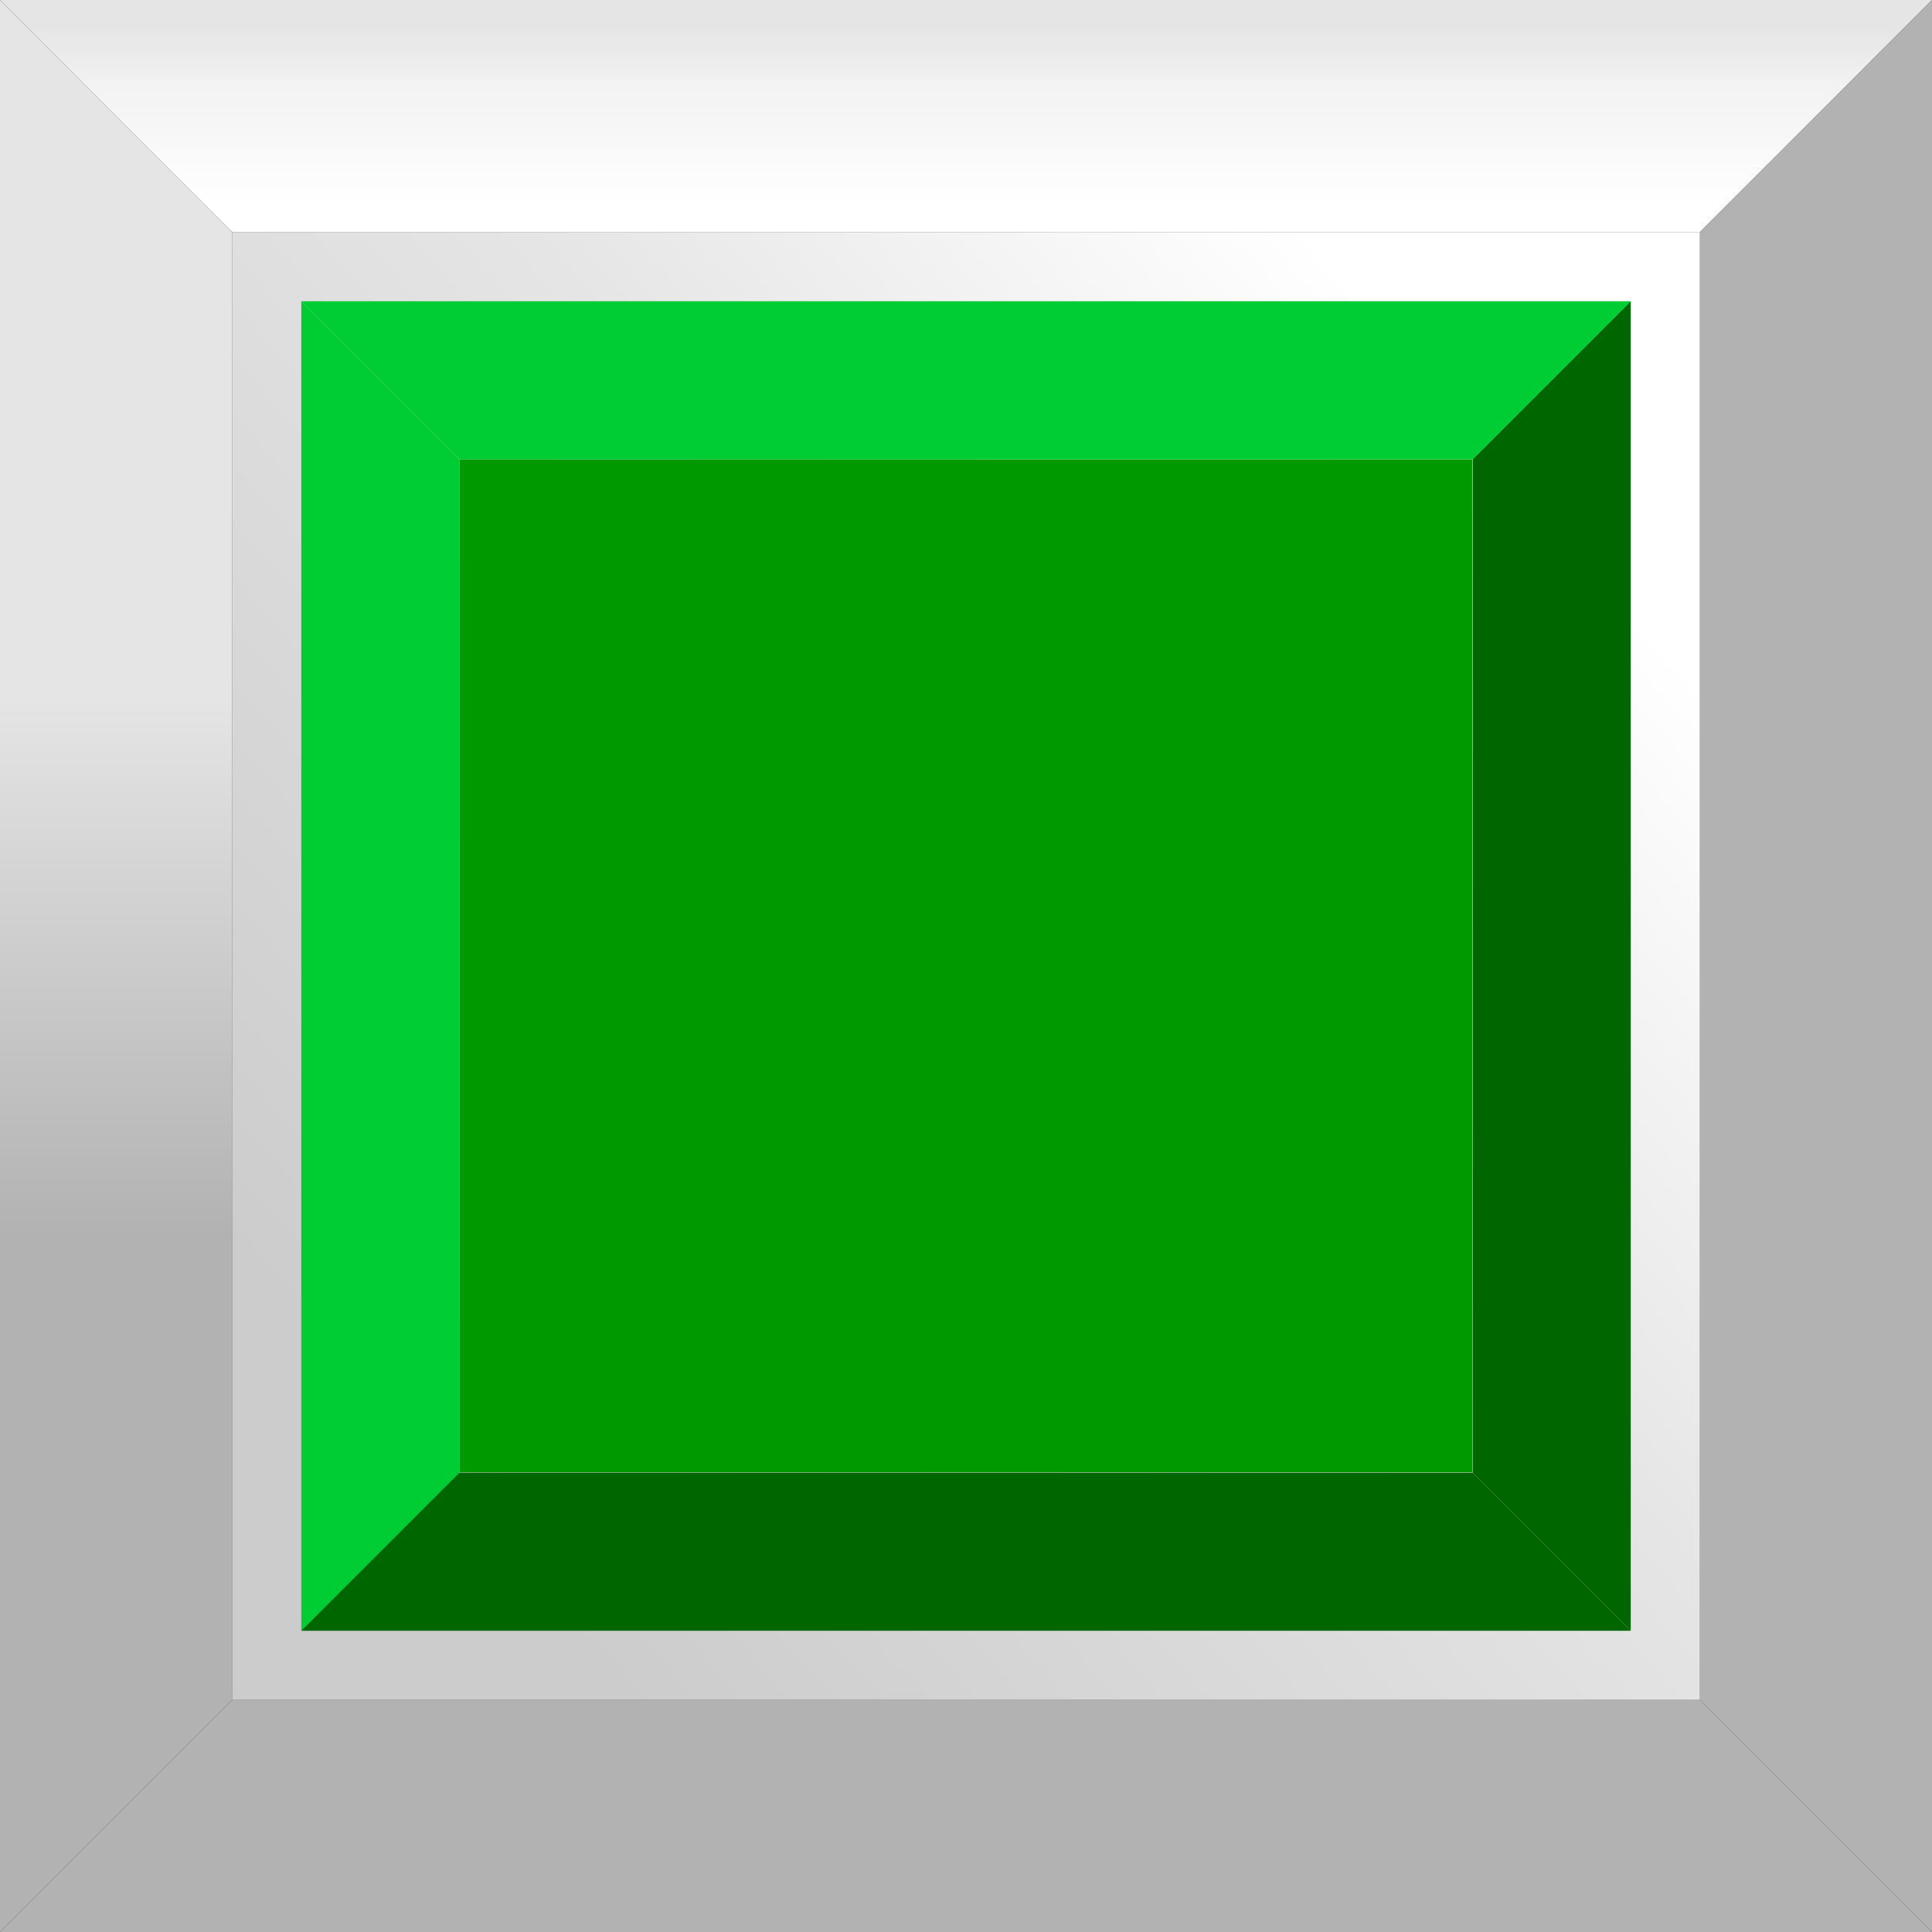<!--?xml version="1.0" encoding="UTF-8" standalone="no"?-->
<!-- Creator: CorelDRAW -->

<svg xmlns:dc="http://purl.org/dc/elements/1.1/" xmlns:cc="http://creativecommons.org/ns#" xmlns:rdf="http://www.w3.org/1999/02/22-rdf-syntax-ns#" xmlns:svg="http://www.w3.org/2000/svg" xmlns="http://www.w3.org/2000/svg" xmlns:xlink="http://www.w3.org/1999/xlink" xmlns:sodipodi="http://sodipodi.sourceforge.net/DTD/sodipodi-0.dtd" xmlns:inkscape="http://www.inkscape.org/namespaces/inkscape" xml:space="preserve" width="30mm" height="30mm" style="shape-rendering:geometricPrecision; text-rendering:geometricPrecision; image-rendering:optimizeQuality; fill-rule:evenodd; clip-rule:evenodd" viewBox="0 0 4.13 4.13" id="svg2" version="1.1" inkscape:version="0.48.3.1 r9886" sodipodi:docname="复件 120.svg"><rect x="0" y="0" width="4.13" height="4.13" fill="#333333" stroke="none"/><sodipodi:namedview pagecolor="#ffffff" bordercolor="#666666" borderopacity="1" objecttolerance="10" gridtolerance="10" guidetolerance="10" inkscape:pageopacity="0" inkscape:pageshadow="2" inkscape:window-width="1440" inkscape:window-height="844" id="namedview46" showgrid="false" inkscape:zoom="2.2201481" inkscape:cx="37.210231" inkscape:cy="54.704075" inkscape:window-x="-4" inkscape:window-y="-4" inkscape:window-maximized="1" inkscape:current-layer="svg2"></sodipodi:namedview>
 <defs id="defs4">
  <style type="text/css" id="style6">
   
    .fil5 {fill:black}
    .fil2 {fill:#B2B2B2}
    .fil4 {fill:#666666}
    .fil6 {fill:#999999}
    .fil1 {fill:url(#id0)}
    .fil0 {fill:url(#id1)}
    .fil3 {fill:url(#id2)}
   
  </style>
  <linearGradient id="id0" gradientUnits="userSpaceOnUse" x1="2.065" y1="0.059" x2="2.065" y2="0.436">
   <stop offset="0" style="stop-color:#E5E5E5" id="stop9"></stop>
   <stop offset="0.322" style="stop-color:#F2F2F2" id="stop11"></stop>
   <stop offset="1" style="stop-color:white" id="stop13"></stop>
  </linearGradient>
  <linearGradient id="id1" gradientUnits="userSpaceOnUse" x1="0.876" y1="3.097" x2="3.253" y2="1.032">
   <stop offset="0" style="stop-color:#CCCCCC" id="stop16"></stop>
   <stop offset="0.6" style="stop-color:#E5E5E5" id="stop18"></stop>
   <stop offset="1" style="stop-color:white" id="stop20"></stop>
  </linearGradient>
  <linearGradient id="id2" gradientUnits="userSpaceOnUse" x1="0.248" y1="1.487" x2="0.248" y2="2.643">
   <stop offset="0" style="stop-color:#E5E5E5" id="stop23"></stop>
   <stop offset="1" style="stop-color:#B2B2B2" id="stop25"></stop>
  </linearGradient>
 
  
  
  
  
  
  
  
  
 <linearGradient inkscape:collect="always" xlink:href="#id1" id="linearGradient3036" gradientUnits="userSpaceOnUse" x1="0.876" y1="3.097" x2="3.253" y2="1.032"></linearGradient></defs>
 <rect style="fill:url(#linearGradient3036)" id="rect29" height="3.138" width="3.138" y="0.496" x="0.496" class="fil0"></rect><g id="_173465584">
   <polygon style="fill:url(#id0)" points="4.13,0 1.37653e-005,0 0.496,0.496 3.634,0.496 " class="fil1" id="_169479560"></polygon>
   <polygon style="fill:#b2b2b2" points="4.13,4.13 0,4.13 0.496,3.634 3.634,3.634 " class="fil2" id="_169473240"></polygon>
   <polygon style="fill:url(#id2)" points="0,0 0,4.13 0.496,3.634 0.496,0.496 " class="fil3" id="_169466936"></polygon>
   <polygon style="fill:#b2b2b2" points="4.13,0 4.13,4.13 3.634,3.634 3.634,0.496 " class="fil2" id="_169460624"></polygon>
  </g><g id="light" inkscape:label="#g3045" style="fill: rgb(0, 153, 0);"><g id="g3042" style="fill: rgb(0, 153, 0);"><rect style="fill: rgb(0, 153, 0);" id="rect36" height="2.165" width="2.165" y="0.982" x="0.982" class="fil4"></rect></g></g><g id="dark" inkscape:label="#g3038"><polygon class="fil5" points="3.486,0.644 0.644,0.644 0.982,0.982 3.148,0.982 " id="polygon38" style="fill: rgb(0, 204, 51);"></polygon><polygon class="fil5" points="0.644,0.644 0.644,3.486 0.982,3.148 0.982,0.982 " id="polygon42" style="fill: rgb(0, 204, 51);"></polygon></g><g id="hlight" inkscape:label="#g3049" style="fill: rgb(0, 102, 0);"><polygon class="fil6" points="3.486,3.486 0.644,3.486 0.982,3.148 3.148,3.148 " id="polygon40" style="fill: rgb(0, 102, 0);"></polygon><polygon class="fil6" points="3.486,0.644 3.486,3.486 3.148,3.148 3.148,0.982 " id="polygon44" style="fill: rgb(0, 102, 0);"></polygon></g>
</svg>